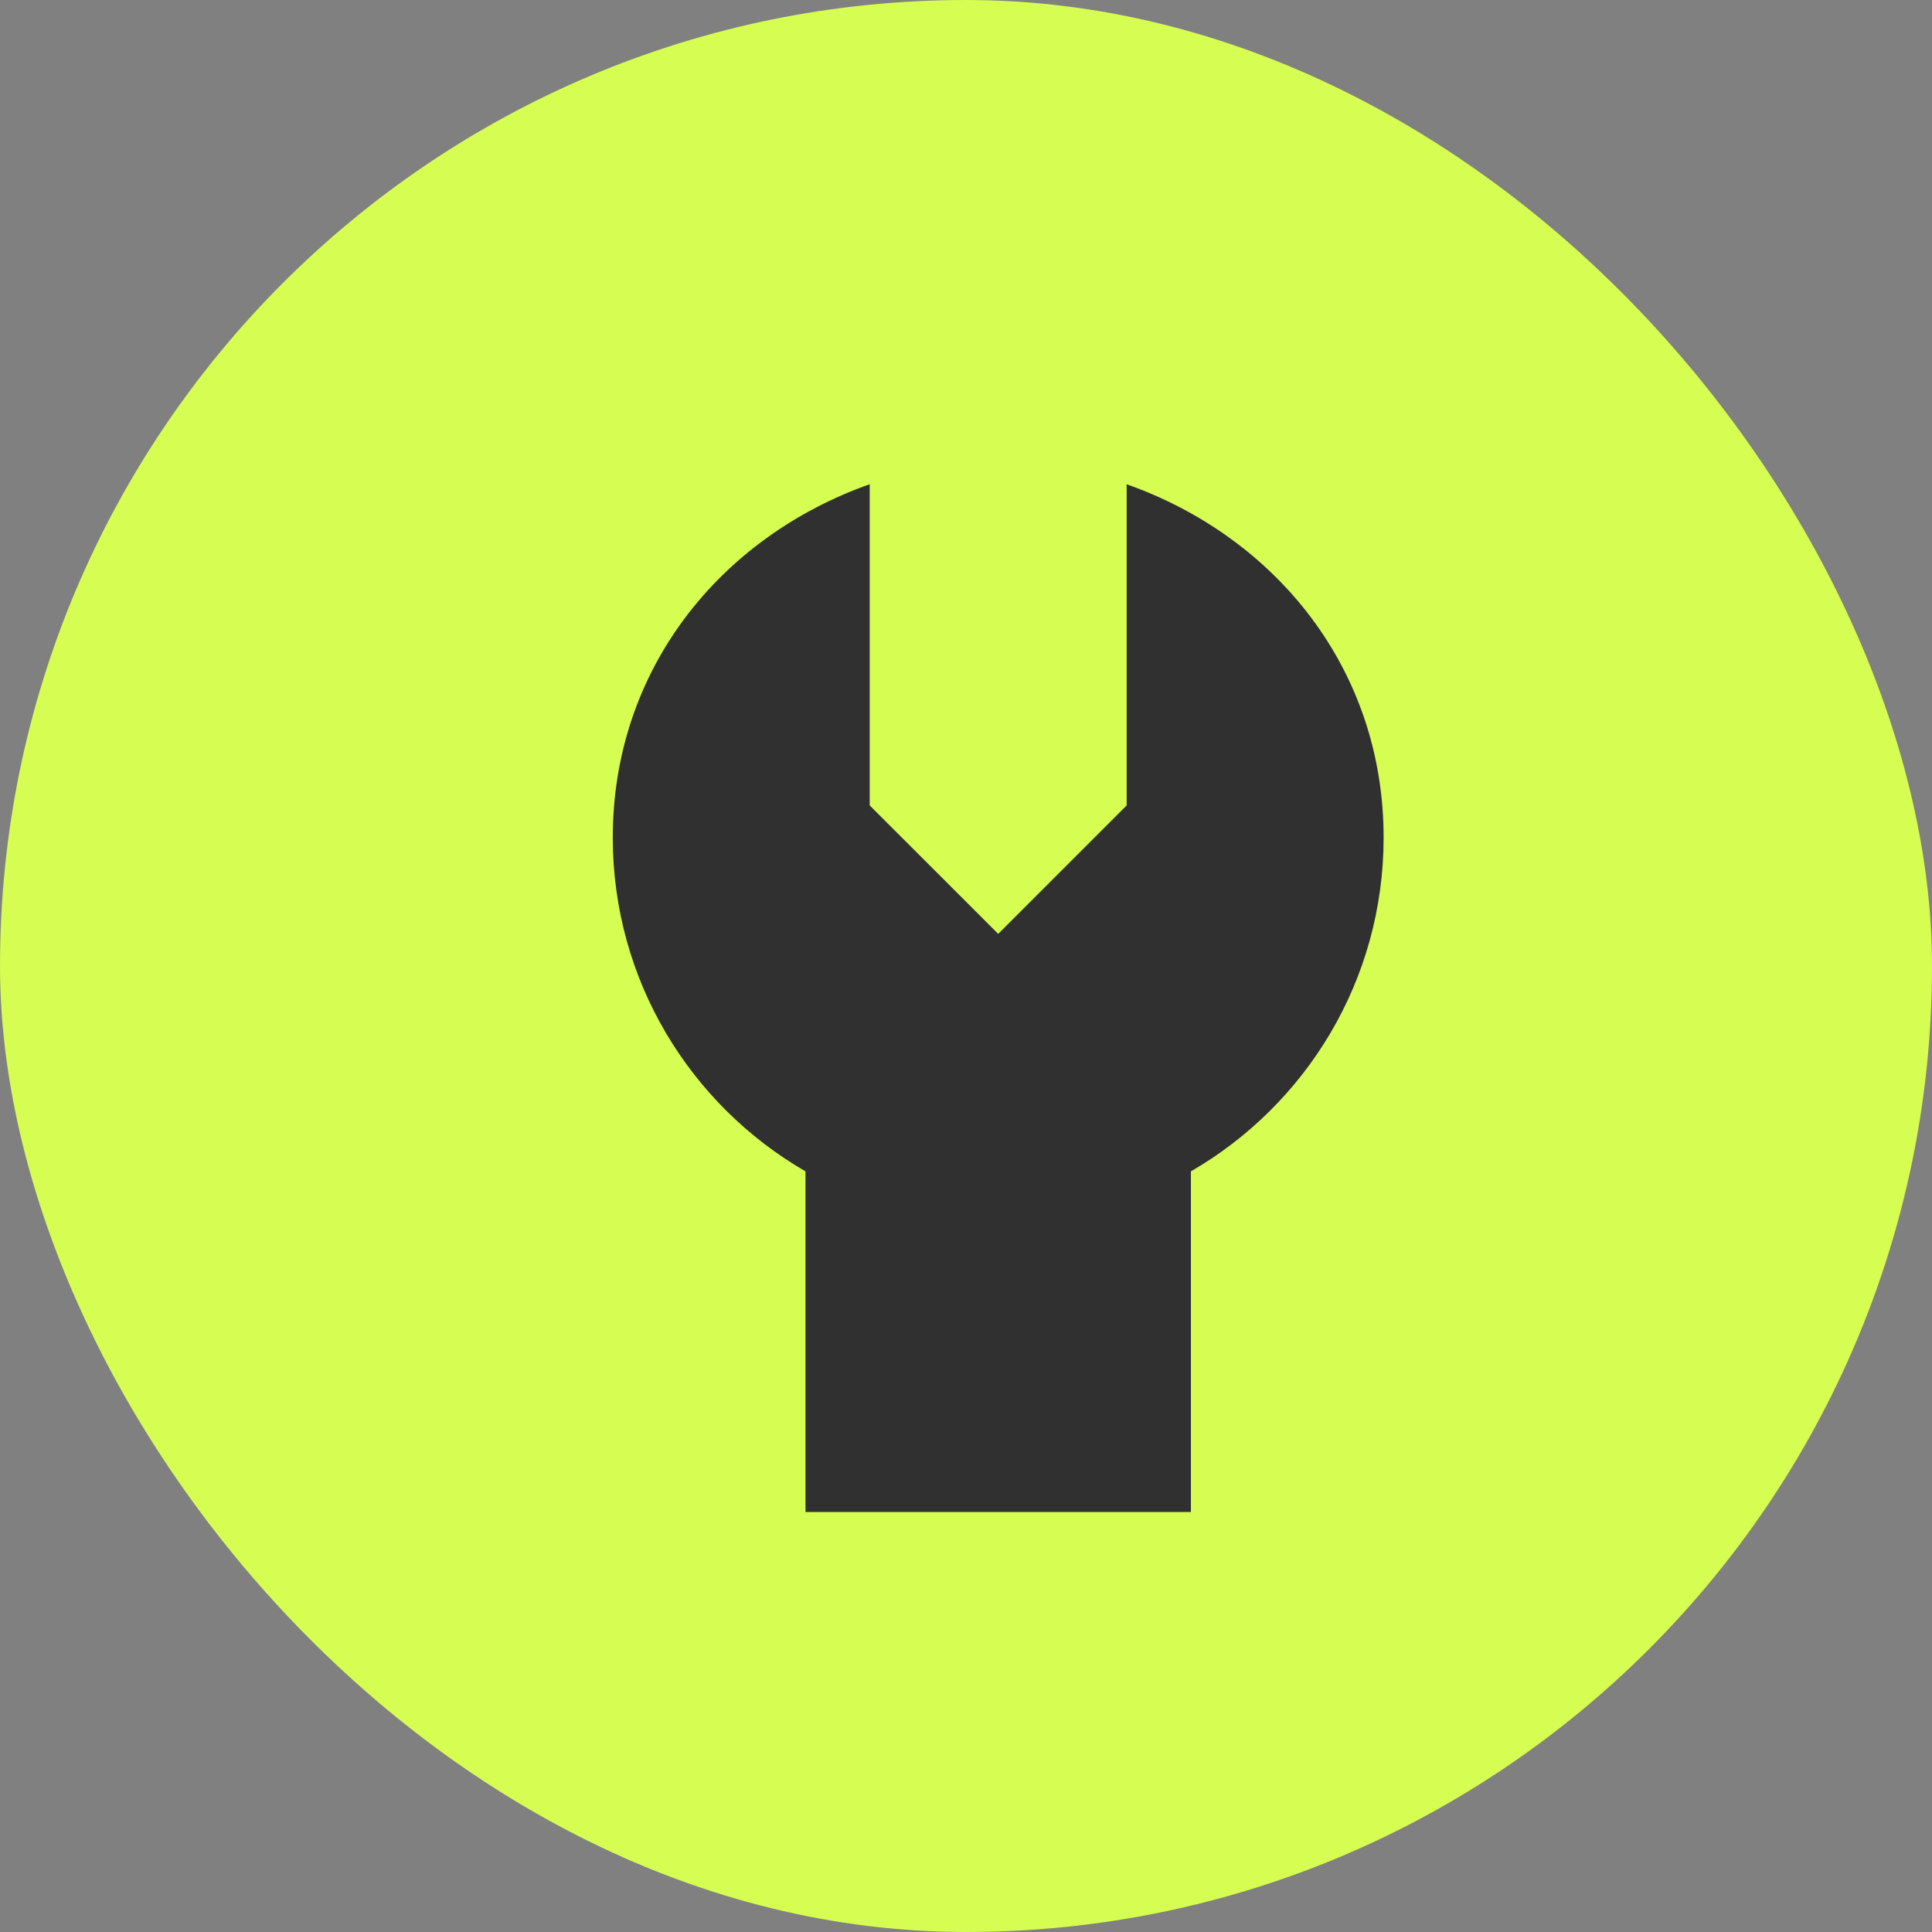 <svg width="51" height="51" viewBox="0 0 51 51" fill="none" xmlns="http://www.w3.org/2000/svg">
<rect x="0" y="0" width="51" height="51" fill="#808080" stroke="none"/>
<rect width="51" height="51" rx="25.5" fill="#D6FD51"/>
<g clip-path="url(#clip0_12433_15605)">
<path d="M22.958 21.261L26.35 24.652L29.741 21.261V12.783C33.694 14.181 36.524 17.679 36.524 22.109C36.524 25.876 34.478 29.162 31.437 30.921V39.913H21.263V30.921C18.221 29.162 16.176 25.876 16.176 22.109C16.176 17.679 19.005 14.181 22.958 12.783V21.261Z" fill="#303030"/>
</g>
<defs>
<clipPath id="clip0_12433_15605">
<rect width="20.348" height="27.13" fill="white" transform="translate(16.176 12.783)"/>
</clipPath>
</defs>
</svg>
